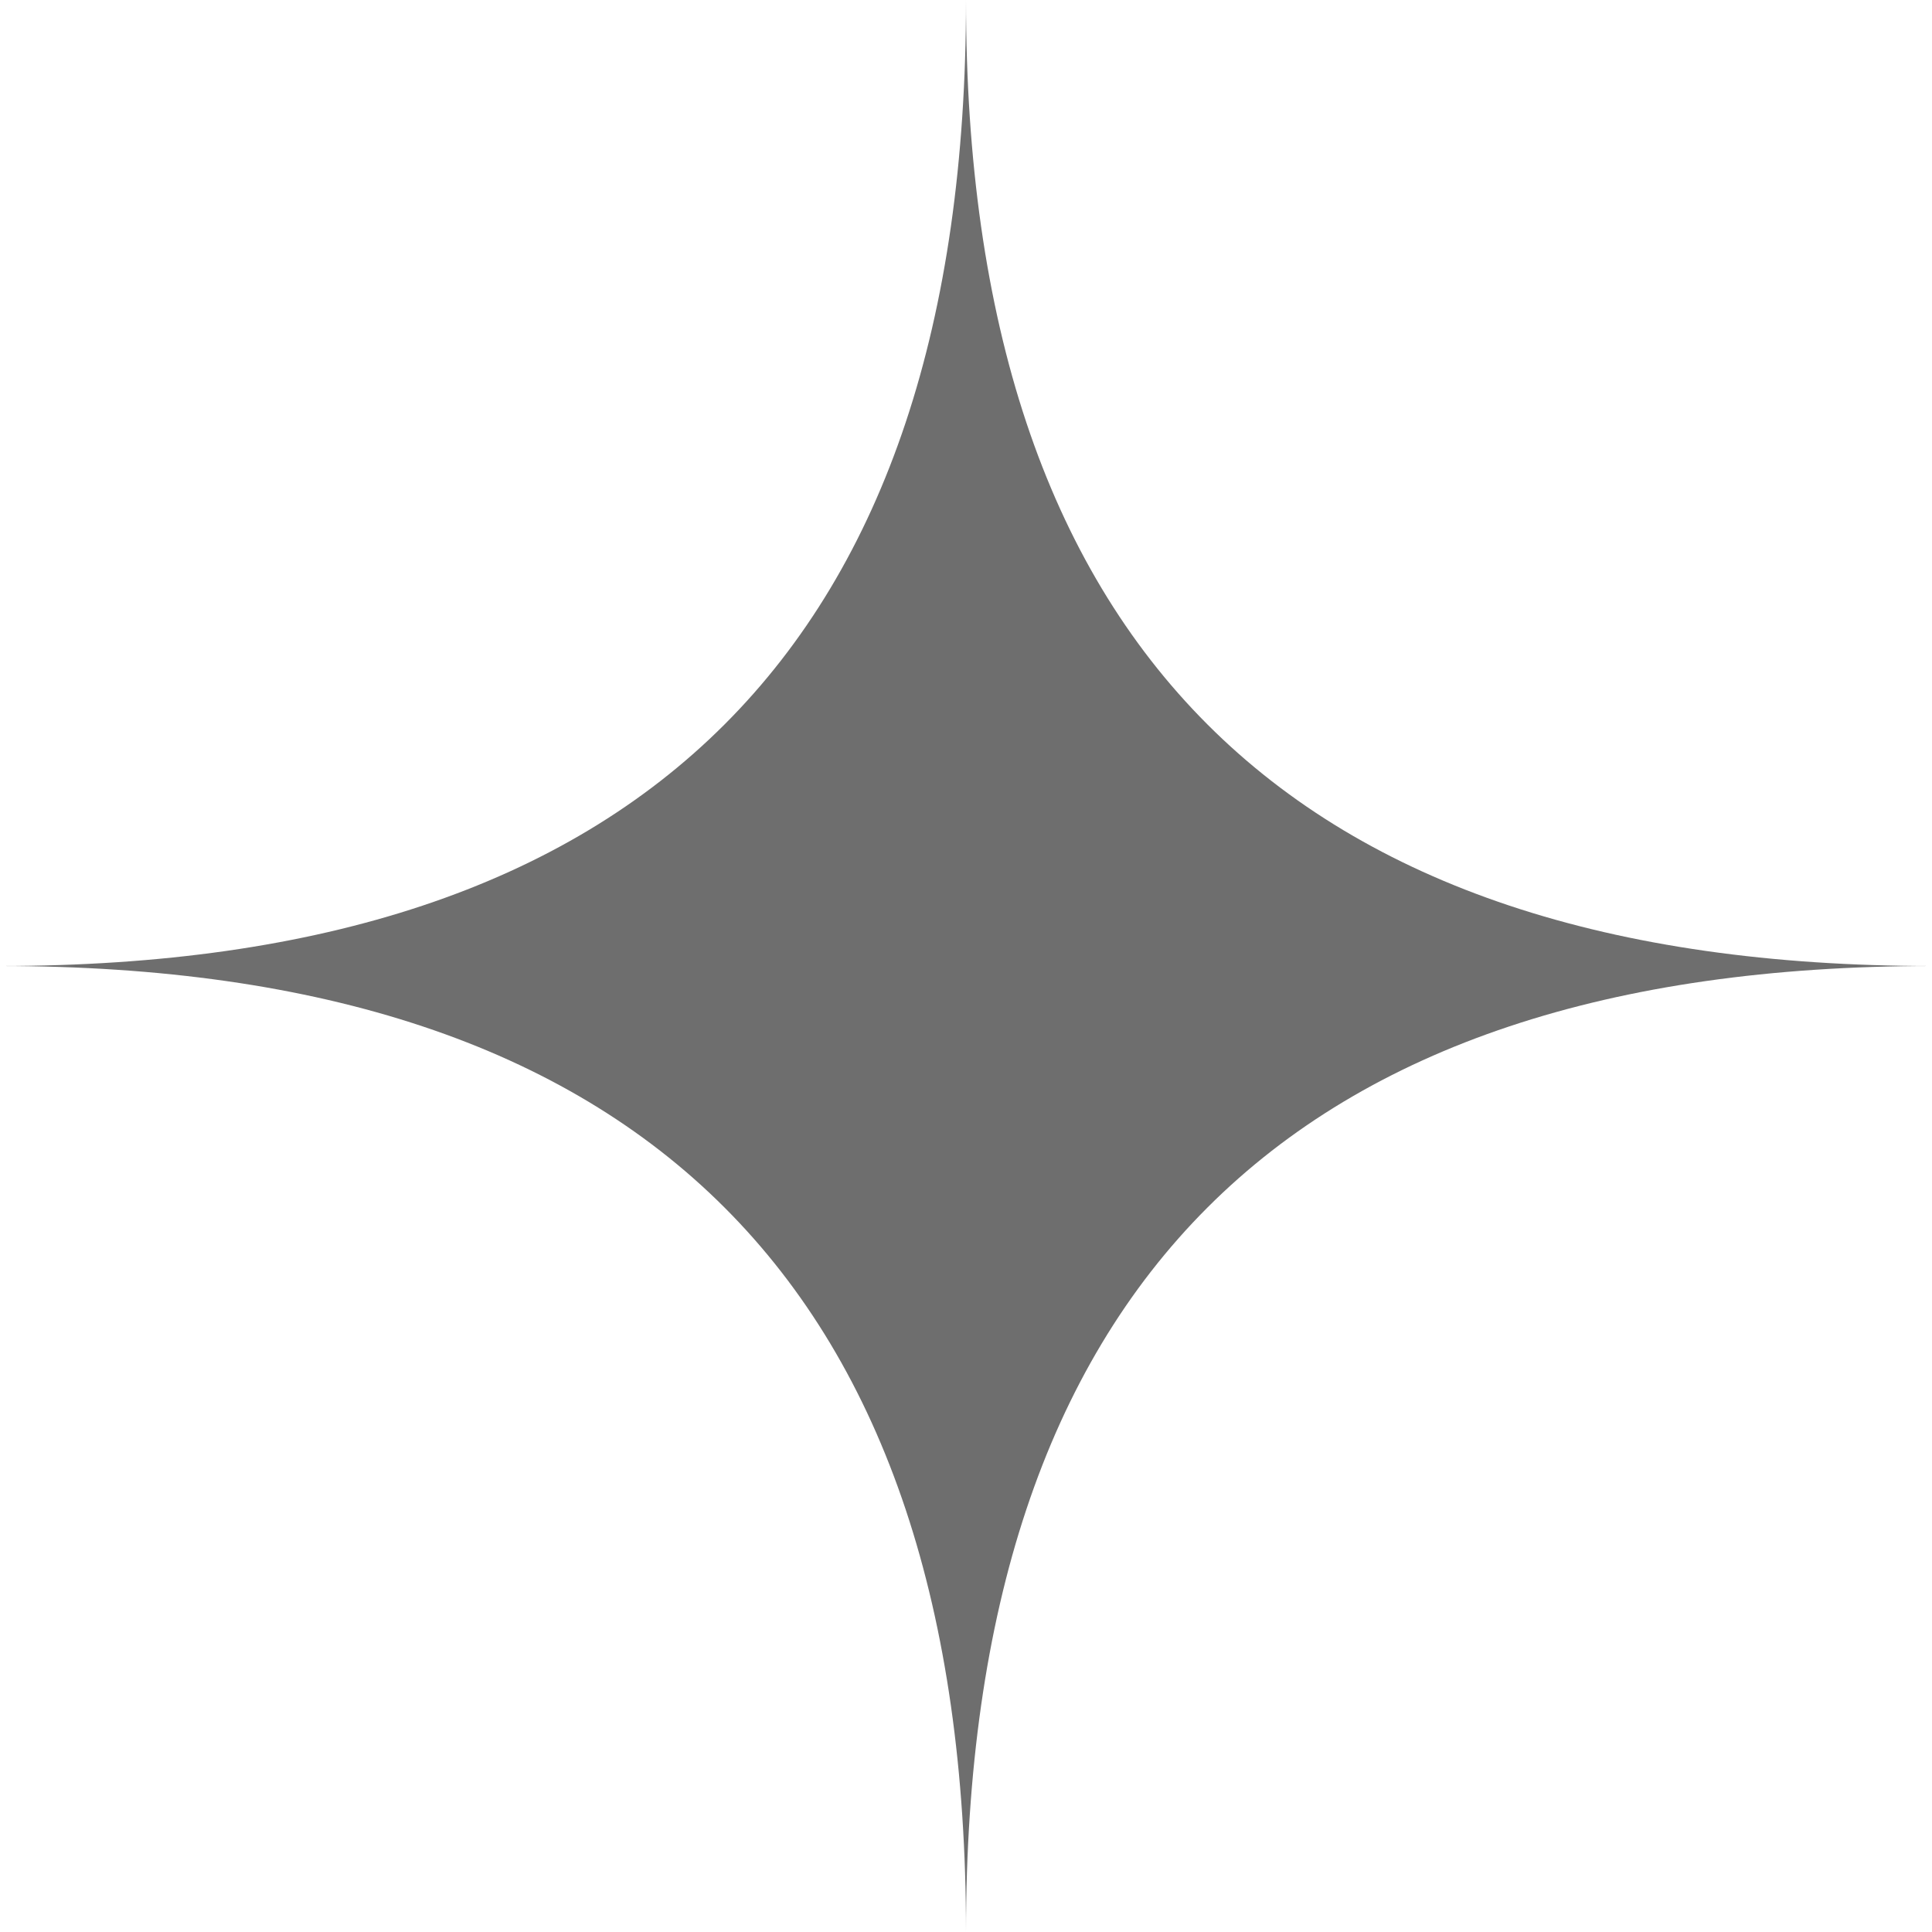 <svg width="24" height="24" viewBox="0 0 24 24" fill="none" xmlns="http://www.w3.org/2000/svg">
<path d="M0 12C8 12 12 8 12 0C12 8 16 12 24 12C16 12 12 16 12 24C12 16 8 12 0 12Z" fill="#6E6E6E"/>
</svg>
